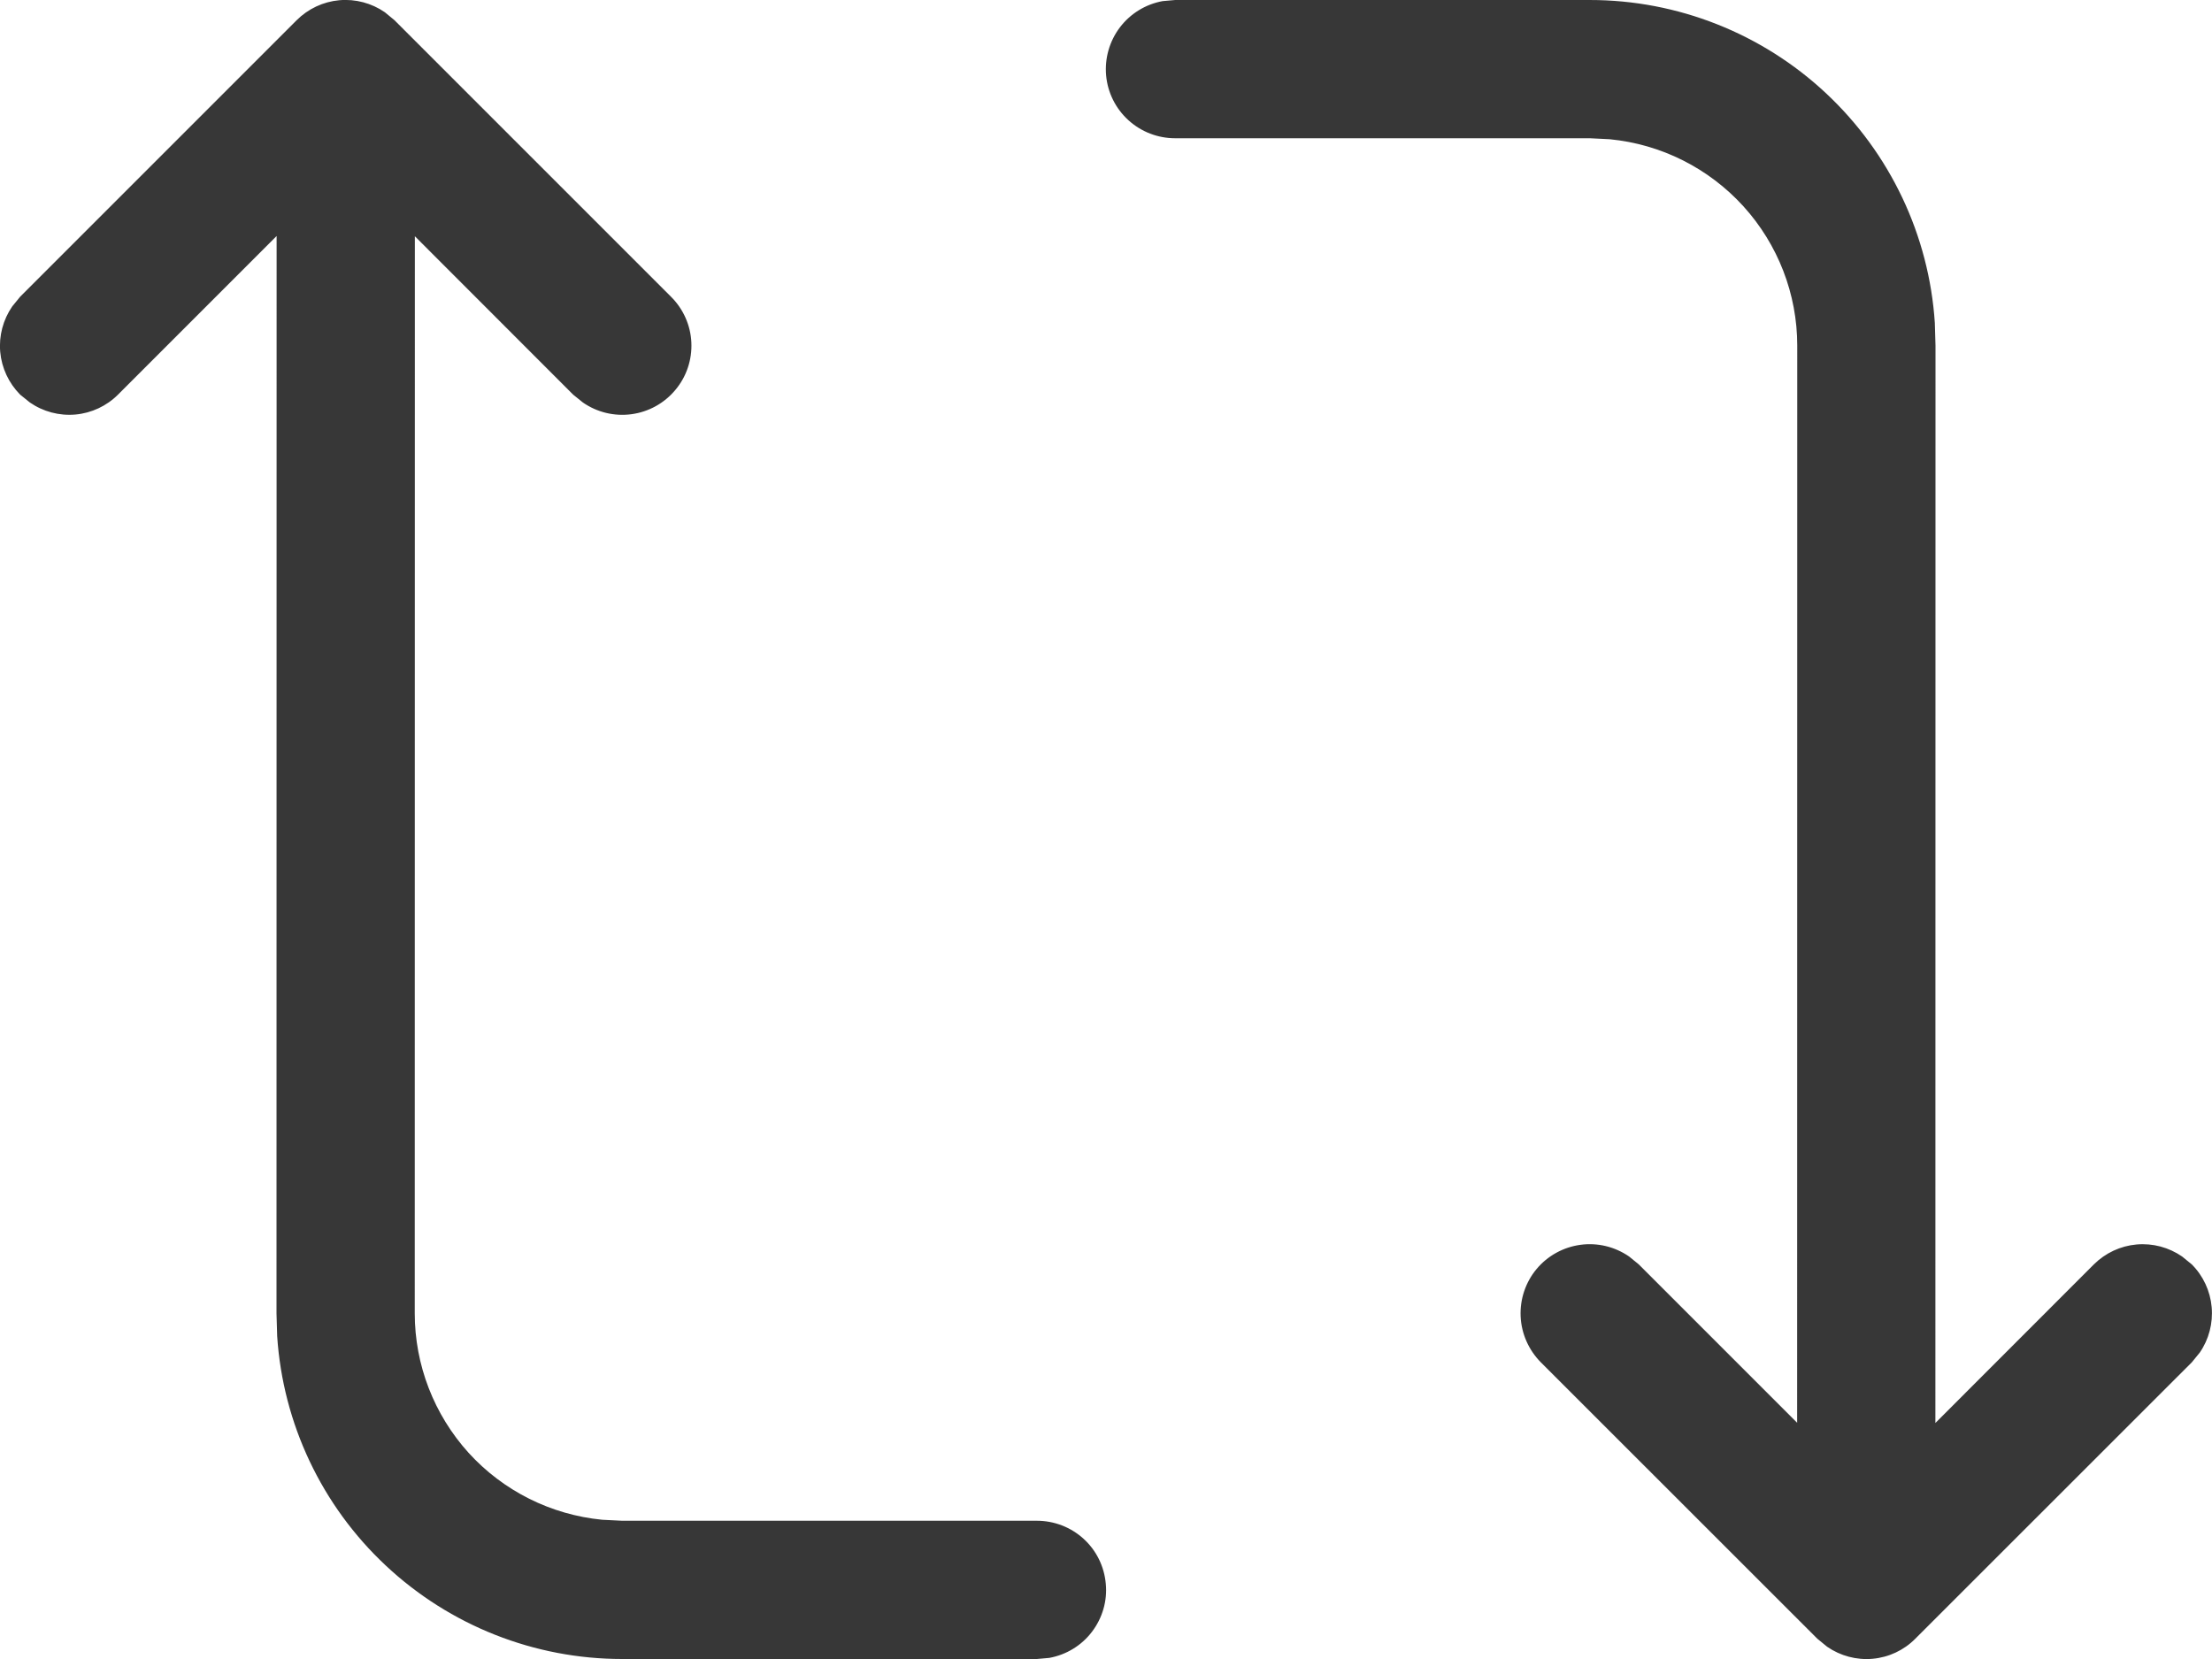 <svg width="20" height="15" viewBox="0 0 20 15" fill="none" xmlns="http://www.w3.org/2000/svg">
<path d="M3.48 0.111L3.567 0.183L6.067 2.683C6.178 2.793 6.244 2.941 6.251 3.097C6.258 3.253 6.207 3.406 6.106 3.526C6.006 3.646 5.865 3.724 5.71 3.745C5.555 3.766 5.398 3.728 5.27 3.639L5.182 3.568L3.751 2.136L3.75 11.875C3.75 12.341 3.924 12.79 4.237 13.136C4.55 13.48 4.981 13.696 5.445 13.741L5.625 13.75H9.375C9.531 13.75 9.682 13.808 9.797 13.913C9.913 14.018 9.984 14.163 9.998 14.319C10.013 14.474 9.968 14.629 9.873 14.754C9.779 14.878 9.641 14.962 9.487 14.99L9.375 15H5.625C4.832 15 4.068 14.698 3.489 14.156C2.909 13.614 2.558 12.872 2.506 12.08L2.5 11.875L2.501 2.134L1.067 3.568C0.964 3.671 0.827 3.735 0.682 3.748C0.536 3.761 0.39 3.722 0.27 3.639L0.182 3.568C0.079 3.464 0.015 3.327 0.002 3.182C-0.011 3.036 0.028 2.89 0.111 2.77L0.182 2.683L2.682 0.183C2.786 0.079 2.923 0.015 3.068 0.002C3.214 -0.011 3.36 0.028 3.48 0.111ZM14.375 7.75121e-05C15.168 -4.46692e-05 15.932 0.302 16.511 0.844C17.09 1.386 17.442 2.128 17.494 2.92L17.5 3.125L17.499 12.866L18.932 11.432C19.036 11.329 19.172 11.265 19.318 11.252C19.464 11.239 19.61 11.278 19.73 11.361L19.817 11.432C19.921 11.536 19.984 11.673 19.997 11.818C20.01 11.964 19.972 12.11 19.889 12.23L19.817 12.318L17.317 14.817C17.214 14.921 17.077 14.985 16.931 14.998C16.786 15.011 16.64 14.972 16.52 14.889L16.432 14.817L13.932 12.318C13.822 12.207 13.756 12.059 13.749 11.903C13.742 11.747 13.793 11.594 13.893 11.474C13.993 11.354 14.135 11.276 14.29 11.255C14.444 11.234 14.601 11.272 14.73 11.361L14.817 11.432L16.249 12.864L16.25 3.125C16.25 2.659 16.076 2.21 15.763 1.865C15.449 1.52 15.019 1.304 14.555 1.259L14.375 1.25H10.625C10.469 1.25 10.318 1.192 10.203 1.087C10.087 0.982 10.015 0.837 10.001 0.682C9.987 0.526 10.032 0.371 10.126 0.247C10.221 0.122 10.359 0.038 10.512 0.01L10.625 7.75121e-05H14.375Z" fill="#373737"/>
</svg>
